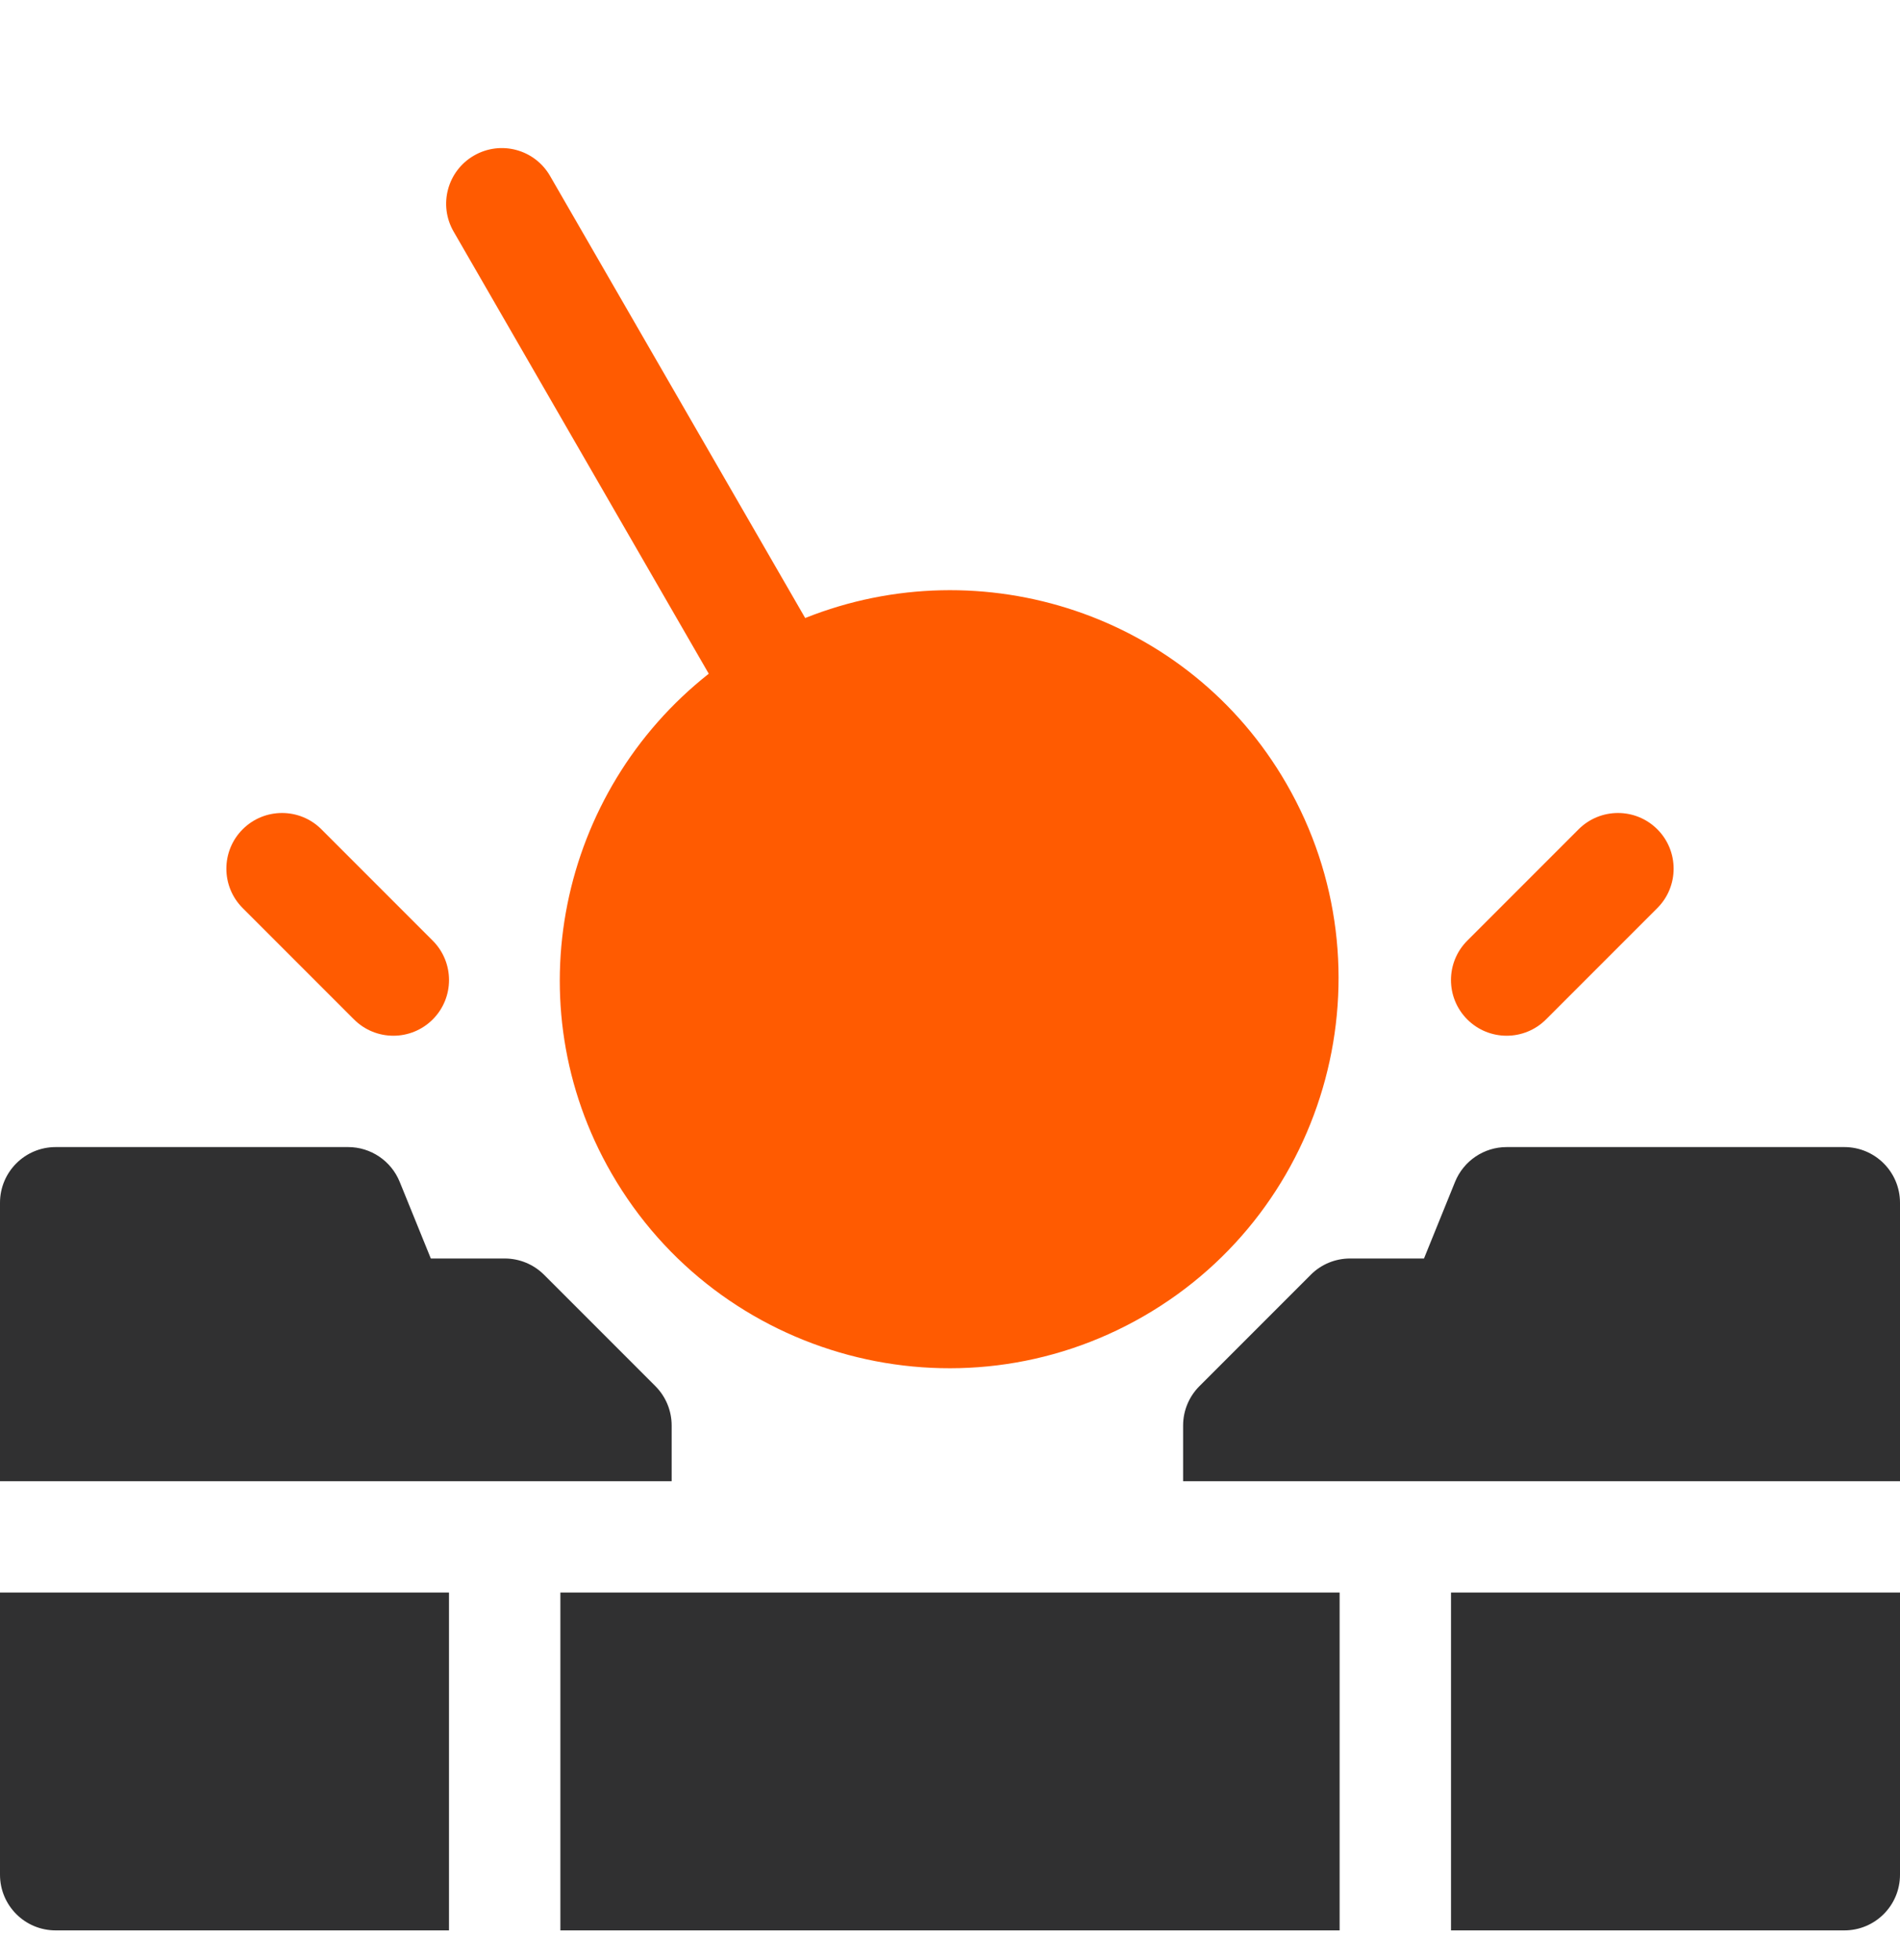 <svg xmlns="http://www.w3.org/2000/svg" width="32" height="33" viewBox="0 0 32 33" fill="none"><g clip-path="url(#clip0_744_1668)"><path d="M4.087 13.962C3.721 14.328 3.721 14.922 4.087 15.288L5.962 17.163C6.328 17.529 6.922 17.529 7.288 17.163C7.654 16.797 7.654 16.203 7.288 15.837L5.413 13.962C5.047 13.596 4.453 13.596 4.087 13.962Z" fill="#FF5B01"></path><path d="M24.712 17.163C25.078 17.529 25.672 17.529 26.038 17.163L27.913 15.288C28.279 14.922 28.279 14.328 27.913 13.962C27.547 13.596 26.953 13.596 26.587 13.962L24.712 15.837C24.346 16.203 24.346 16.797 24.712 17.163Z" fill="#FF5B01"></path><path d="M19.264 22.158C22.398 20.349 23.476 16.327 21.666 13.194C20.018 10.338 16.538 9.217 13.561 10.405L9.264 2.962C9.005 2.513 8.432 2.36 7.983 2.619C7.534 2.878 7.381 3.451 7.64 3.899L11.937 11.343C9.42 13.327 8.651 16.901 10.3 19.756C12.109 22.89 16.131 23.967 19.264 22.158Z" fill="#FF5B01"></path><path d="M11.312 24C11.312 23.751 11.214 23.513 11.038 23.337L9.163 21.462C8.987 21.286 8.749 21.188 8.5 21.188H7.256L6.732 19.898C6.588 19.544 6.245 19.312 5.863 19.312H0.938C0.419 19.312 0 19.732 0 20.25V24.938H11.312V24Z" fill="#303031"></path><path d="M32 20.25C32 19.732 31.581 19.312 31.062 19.312H25.375C24.993 19.312 24.65 19.544 24.506 19.898L23.983 21.188H22.738C22.489 21.188 22.251 21.286 22.076 21.462L20.201 23.337C20.025 23.513 19.926 23.751 19.926 24V24.938H32V20.25Z" fill="#303031"></path><path d="M9.438 26.812H22.562V32.5H9.438V26.812Z" fill="#303031"></path><path d="M31.062 32.5C31.581 32.5 32 32.081 32 31.562V26.812H24.438V32.5H31.062Z" fill="#303031"></path><path d="M0.938 32.5H7.562V26.812H0V31.562C0 32.081 0.419 32.5 0.938 32.5Z" fill="#303031"></path></g><defs><clipPath id="clip0_744_1668"><rect width="32" height="32" fill="white" transform="translate(0 0.5)"></rect></clipPath></defs></svg>